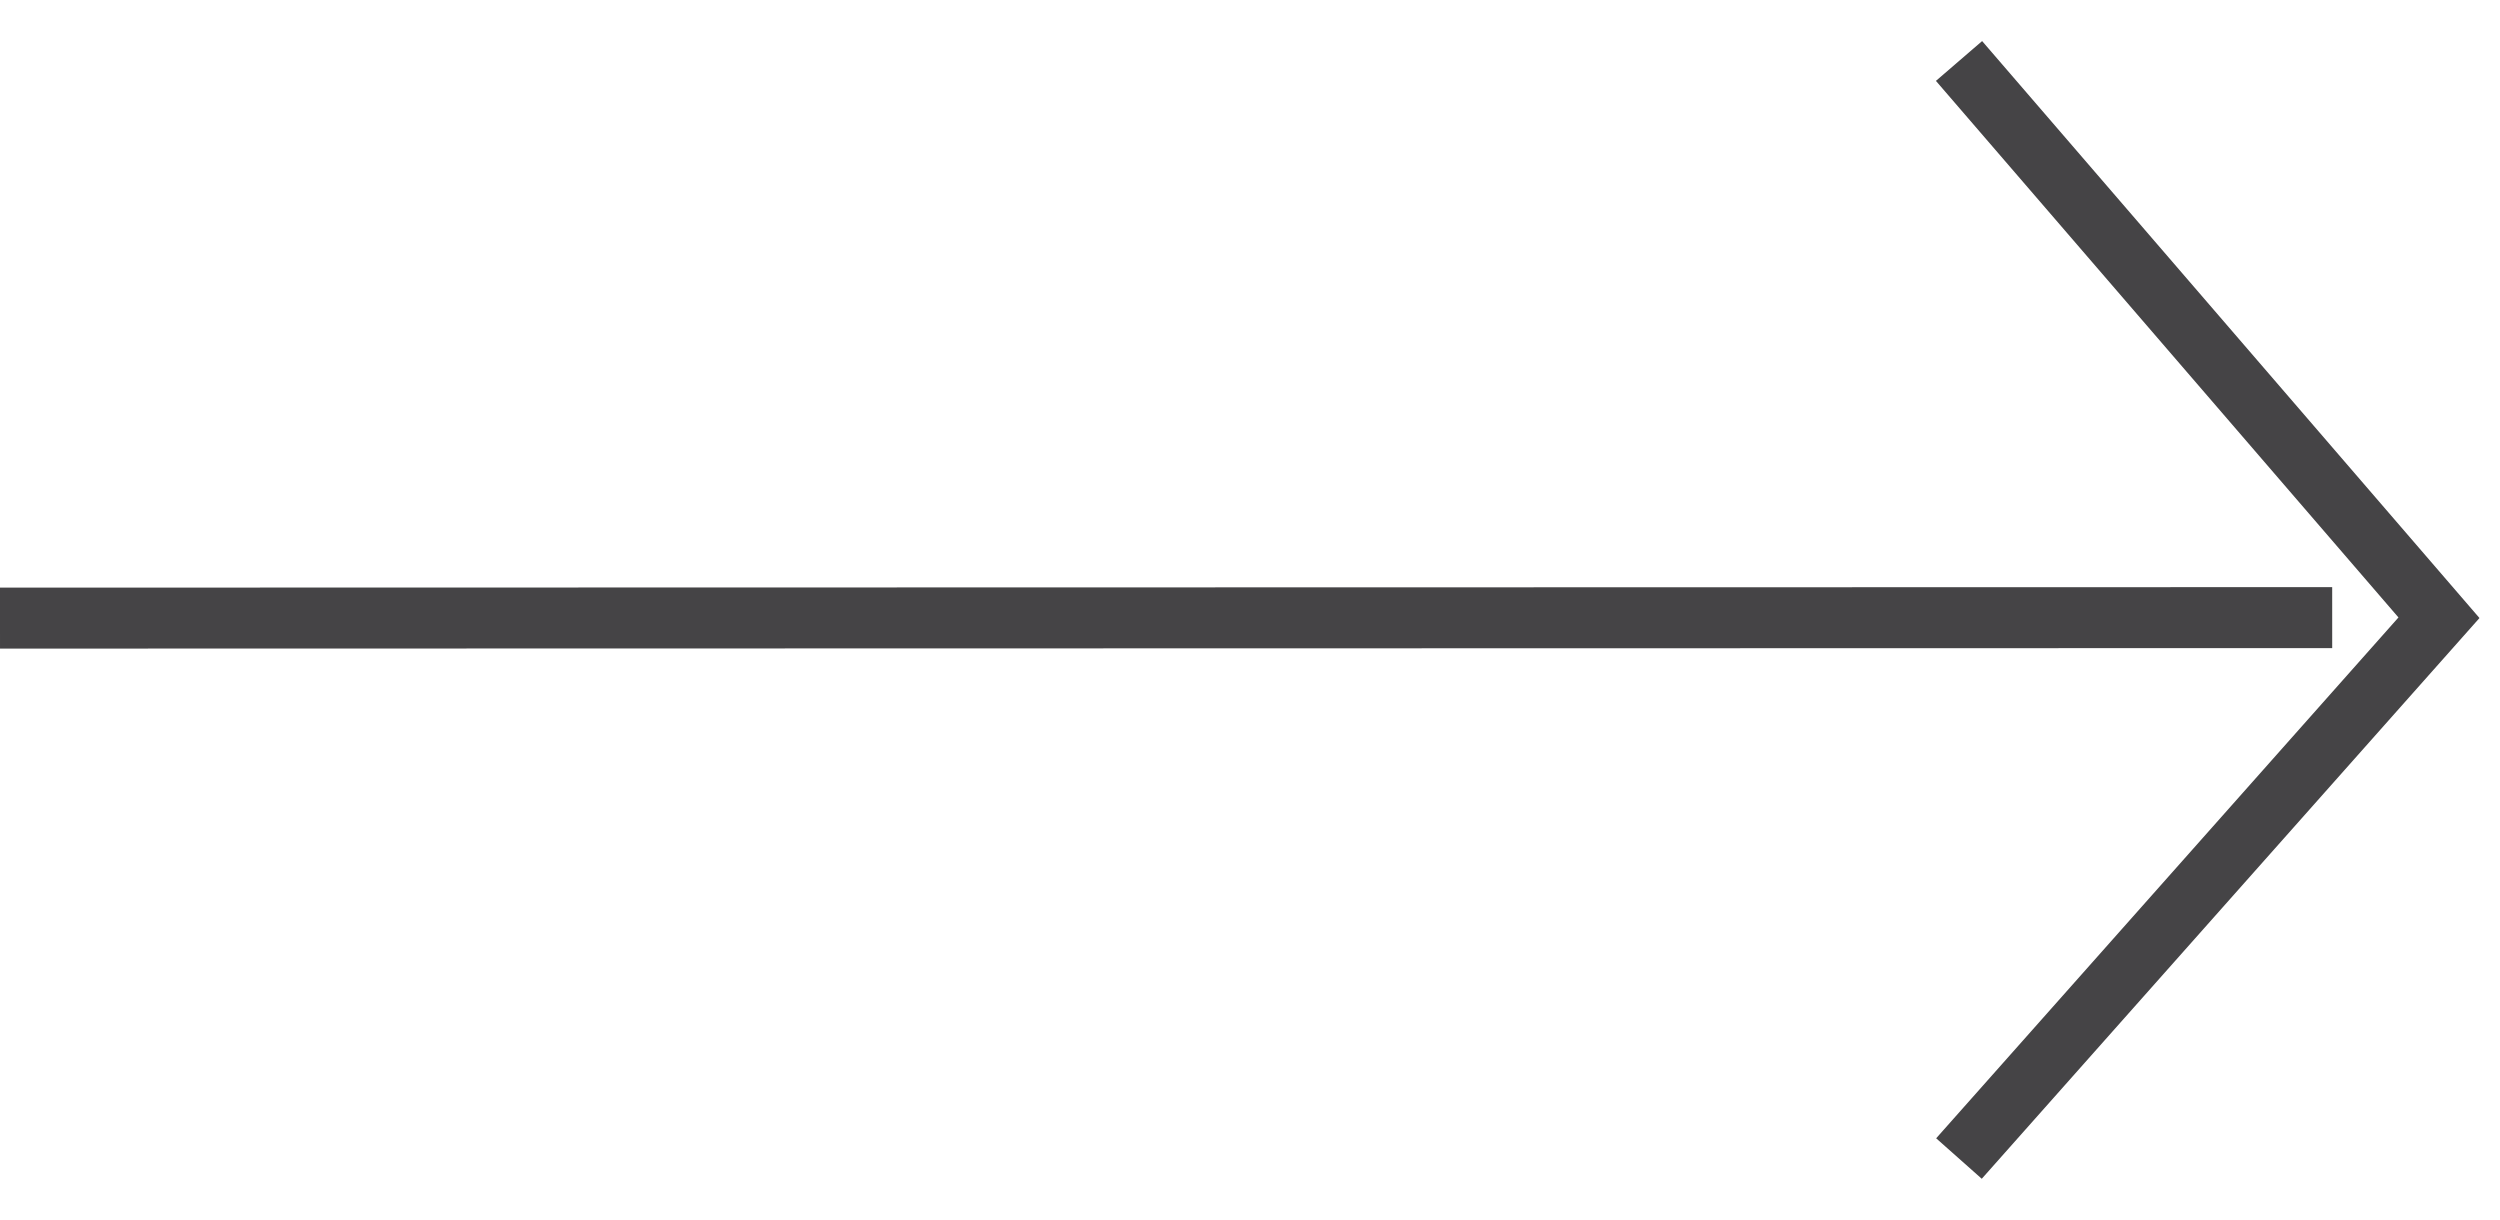 <svg width="41" height="20" viewBox="0 0 41 20" fill="none" xmlns="http://www.w3.org/2000/svg">
<path d="M32.127 19L39.999 10.131L32.128 1" stroke="#454446" stroke-miterlimit="10"/>
<path d="M0 10.137L38.248 10.129" stroke="#454446" stroke-miterlimit="10"/>
</svg>
